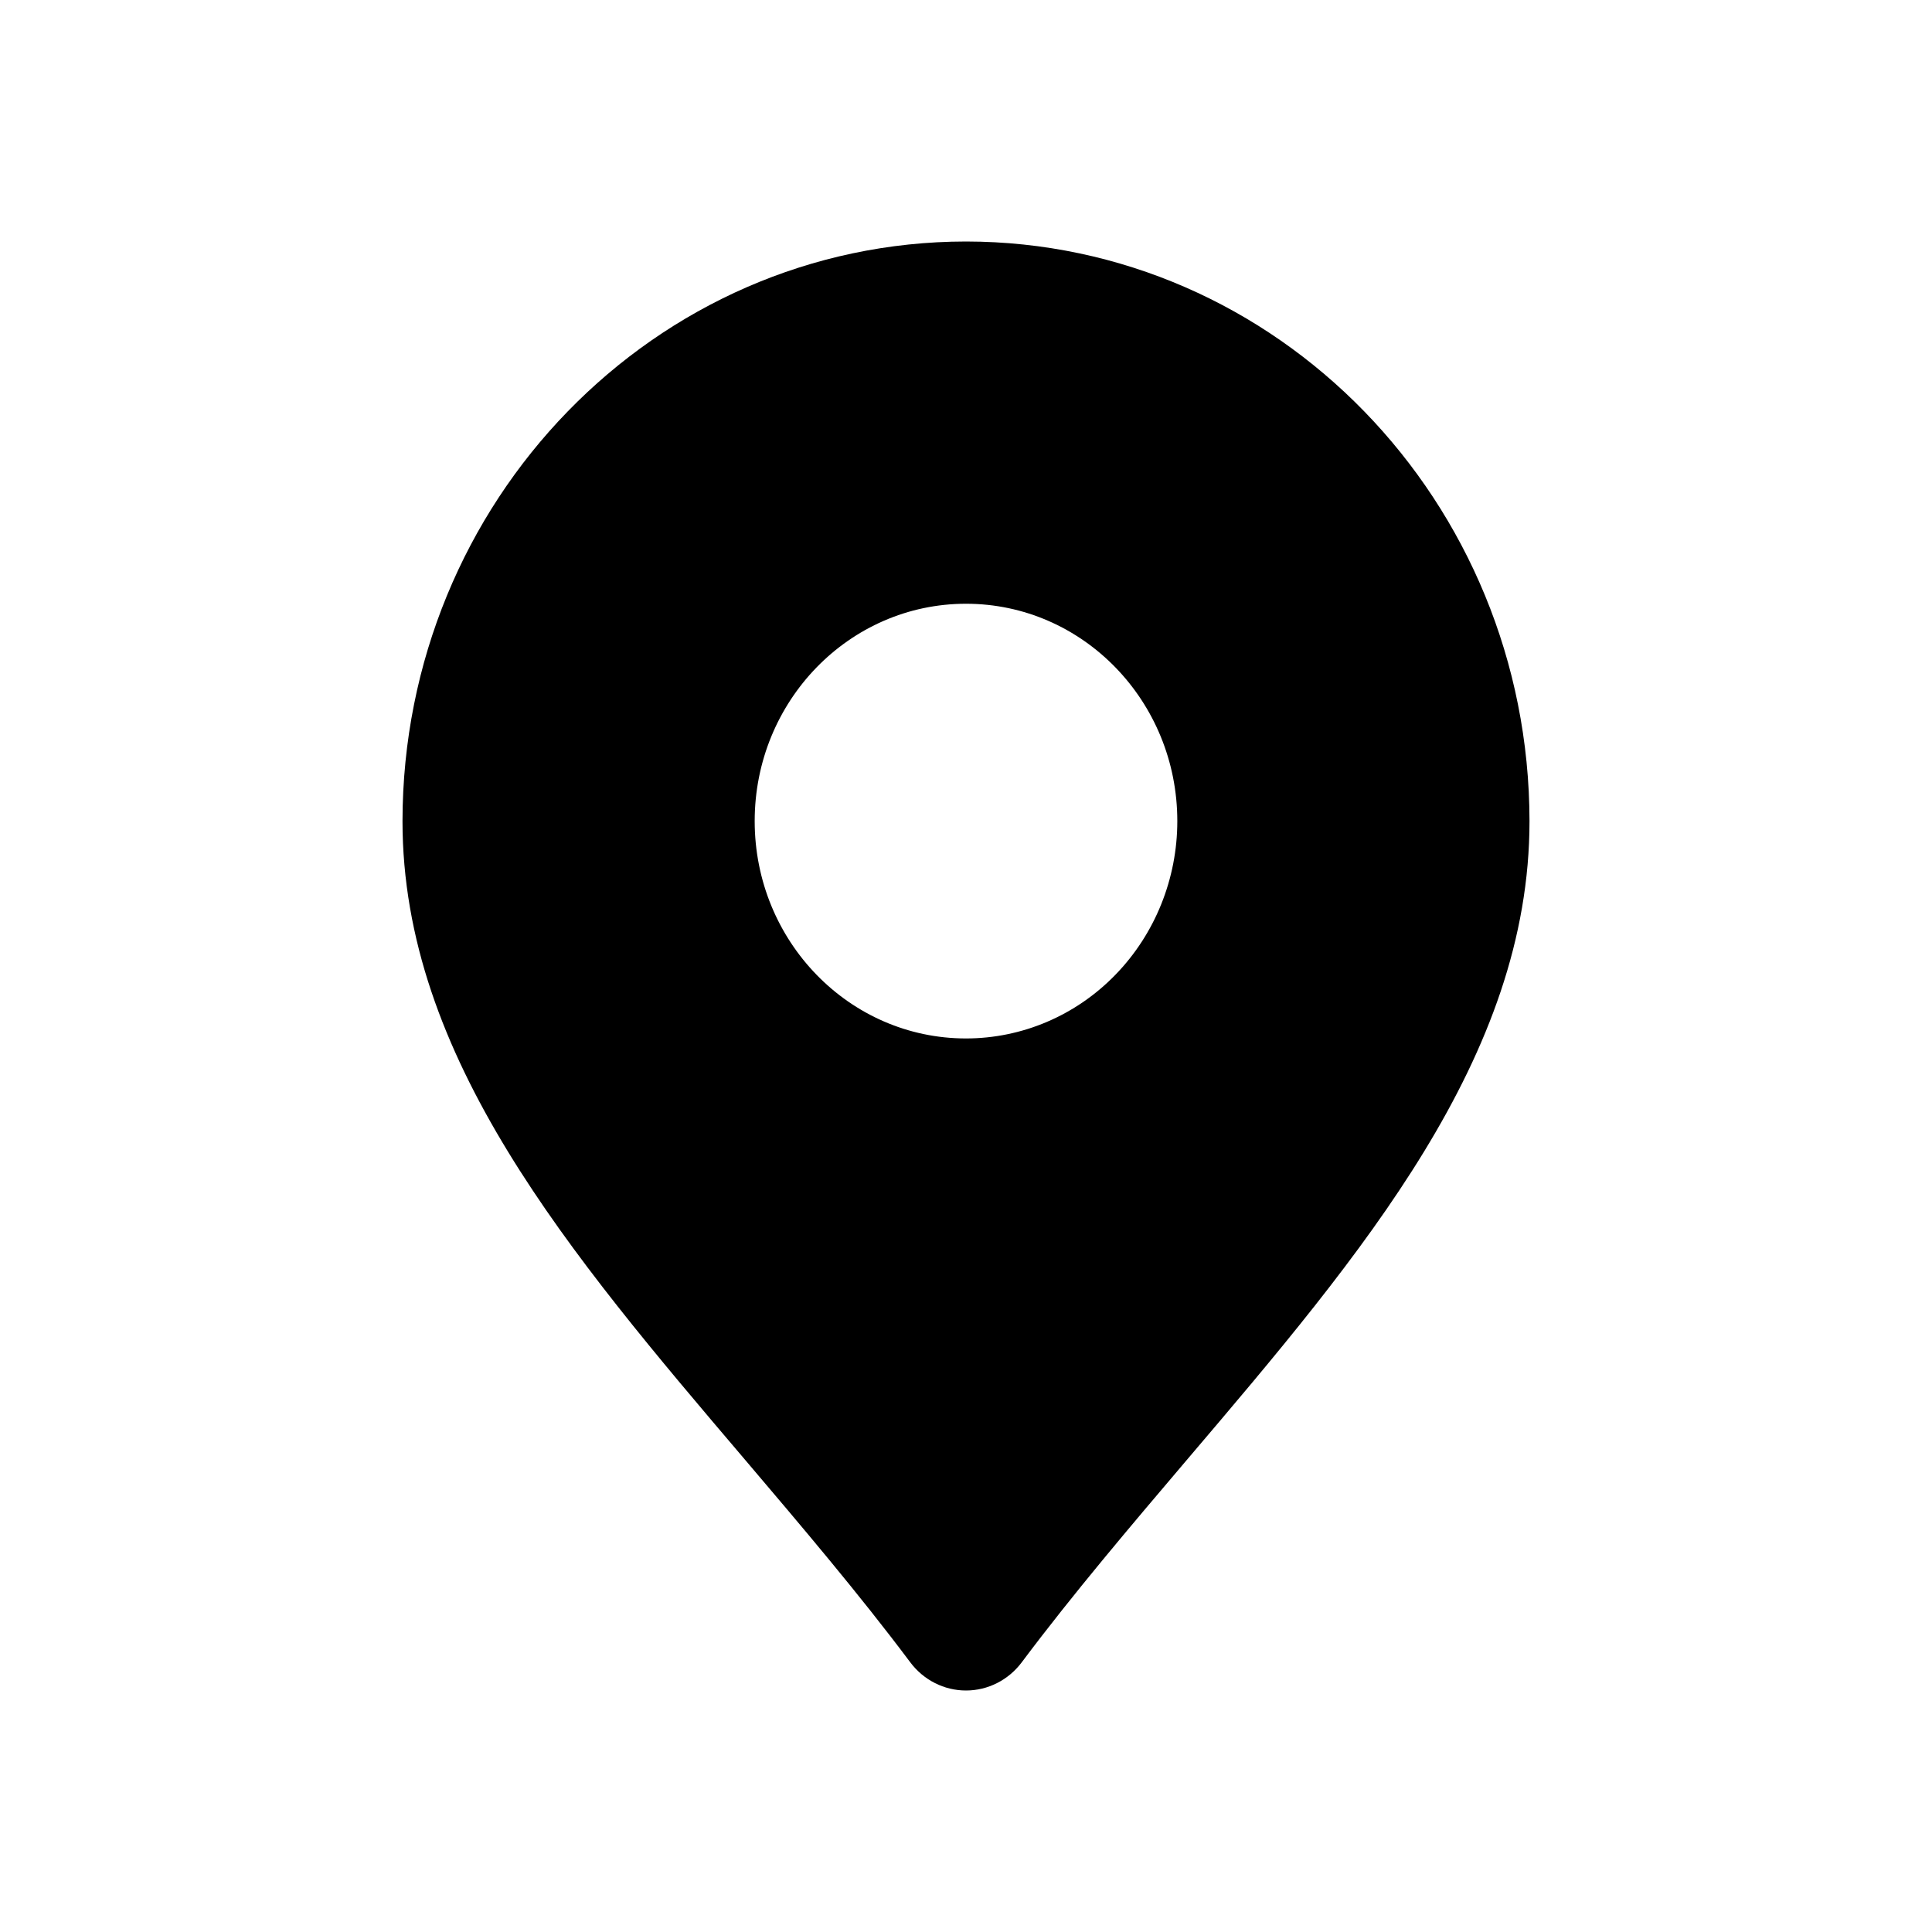 <?xml version="1.0" encoding="UTF-8"?>
<svg width="24px" height="24px" viewBox="0 0 24 24" version="1.1" xmlns="http://www.w3.org/2000/svg" xmlns:xlink="http://www.w3.org/1999/xlink">
    <title>Icons/ic_location</title>
    <g id="Icons/ic_location" stroke="none" stroke-width="1" fill="none" fill-rule="evenodd">
        <path d="M12,3 C8.136,3.004 5.004,6.225 5,10.2 C5,13.13 7.068,15.563 9.258,18.137 C9.951,18.953 10.668,19.796 11.307,20.649 C11.473,20.871 11.729,21 12,21 C12.271,21 12.527,20.871 12.693,20.649 C13.332,19.796 14.049,18.953 14.742,18.137 C16.932,15.563 19,13.13 19,10.2 C18.996,6.225 15.864,3.004 12,3 Z M12,12.9 C10.55,12.9 9.375,11.691 9.375,10.2 C9.375,8.709 10.55,7.5 12,7.5 C13.45,7.5 14.625,8.709 14.625,10.2 C14.625,10.916 14.348,11.603 13.856,12.109 C13.364,12.616 12.696,12.9 12,12.9 Z" id="Shape" fill="#000000"></path>
    </g>
</svg>